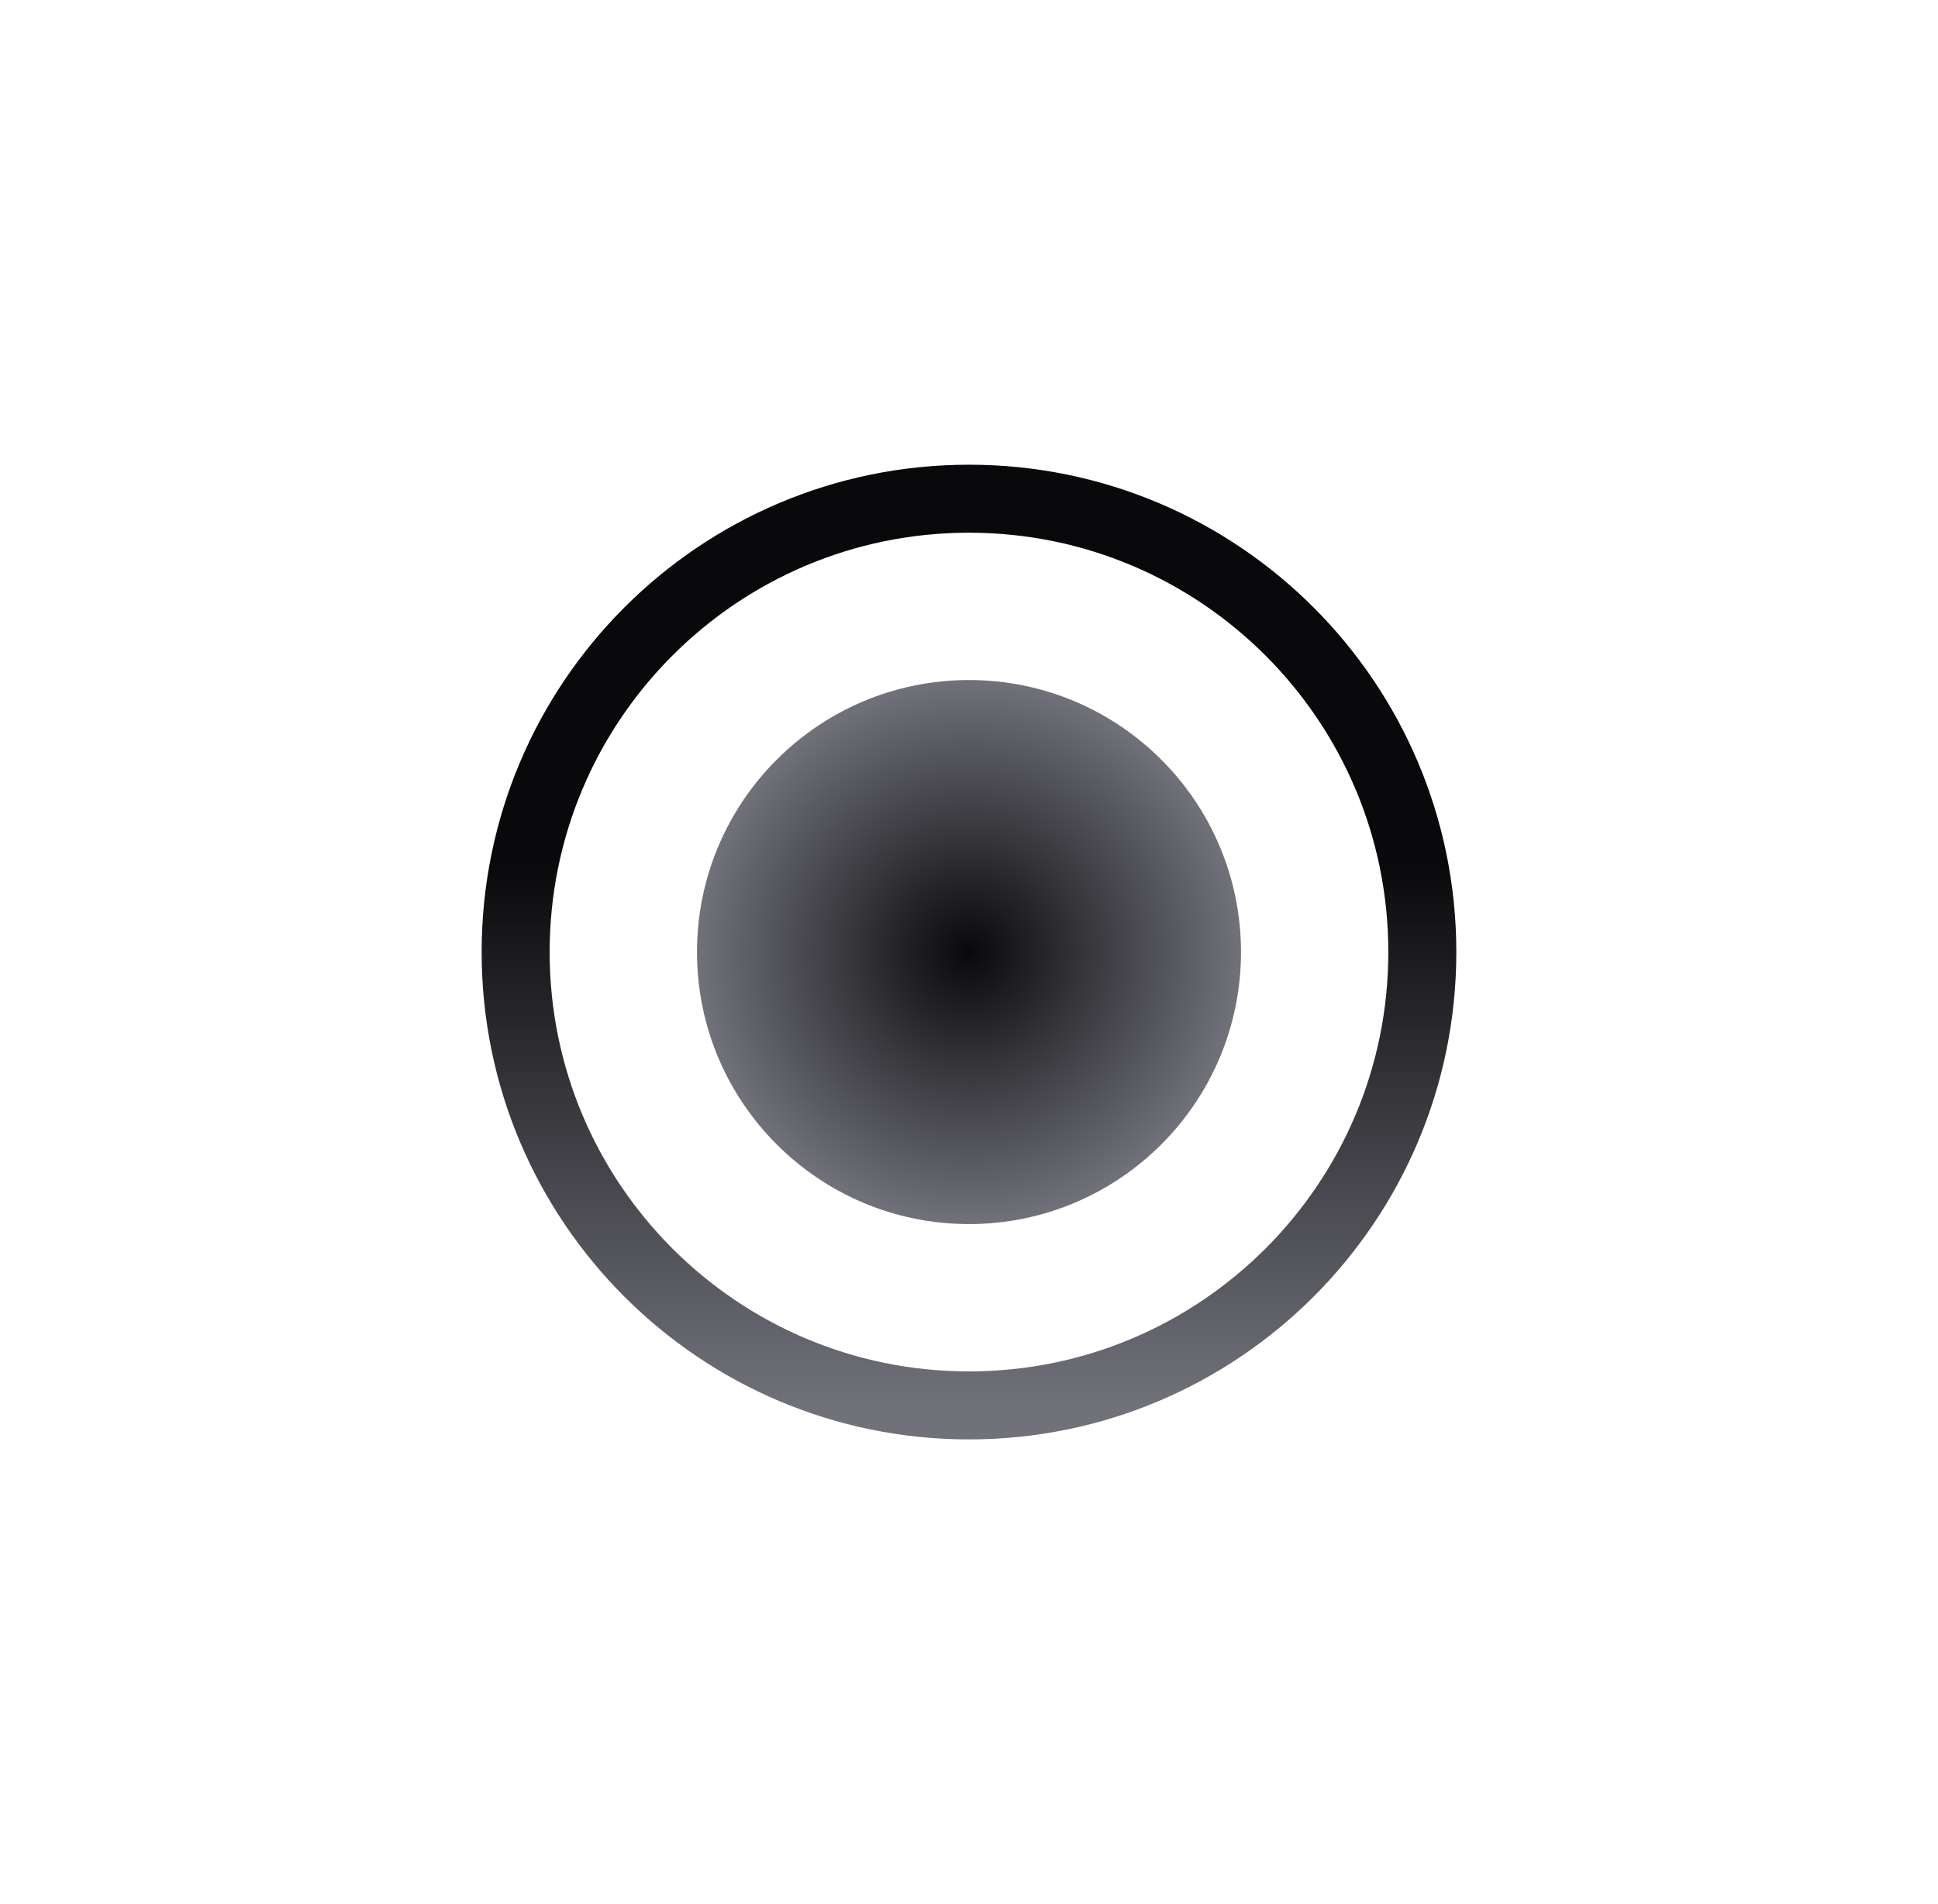 <svg width="57" height="56" viewBox="0 0 57 56" fill="none" xmlns="http://www.w3.org/2000/svg">
<path d="M23.166 28H33.833M28.499 22.667V33.333M41.833 28C41.833 35.364 35.863 41.333 28.499 41.333C21.136 41.333 15.166 35.364 15.166 28C15.166 20.636 21.136 14.667 28.499 14.667C35.863 14.667 41.833 20.636 41.833 28Z" stroke="url(#paint0_linear_1228_2378)" stroke-width="2" stroke-linecap="round" stroke-linejoin="round"/>
<g filter="url(#filter0_f_1228_2378)">
<circle cx="28.5" cy="28" r="8" fill="url(#paint1_radial_1228_2378)"/>
</g>
<defs>
<filter id="filter0_f_1228_2378" x="0.5" y="0" width="56" height="56" filterUnits="userSpaceOnUse" color-interpolation-filters="sRGB">
<feFlood flood-opacity="0" result="BackgroundImageFix"/>
<feBlend mode="normal" in="SourceGraphic" in2="BackgroundImageFix" result="shape"/>
<feGaussianBlur stdDeviation="10" result="effect1_foregroundBlur_1228_2378"/>
</filter>
<linearGradient id="paint0_linear_1228_2378" x1="28.499" y1="14.667" x2="28.499" y2="41.333" gradientUnits="userSpaceOnUse">
<stop offset="0.4" stop-color="#09090B"/>
<stop offset="1" stop-color="#71717A"/>
</linearGradient>
<radialGradient id="paint1_radial_1228_2378" cx="0" cy="0" r="1" gradientUnits="userSpaceOnUse" gradientTransform="translate(28.5 28) rotate(90) scale(8)">
<stop stop-color="#09090B"/>
<stop offset="1" stop-color="#71717A"/>
</radialGradient>
</defs>
</svg>

